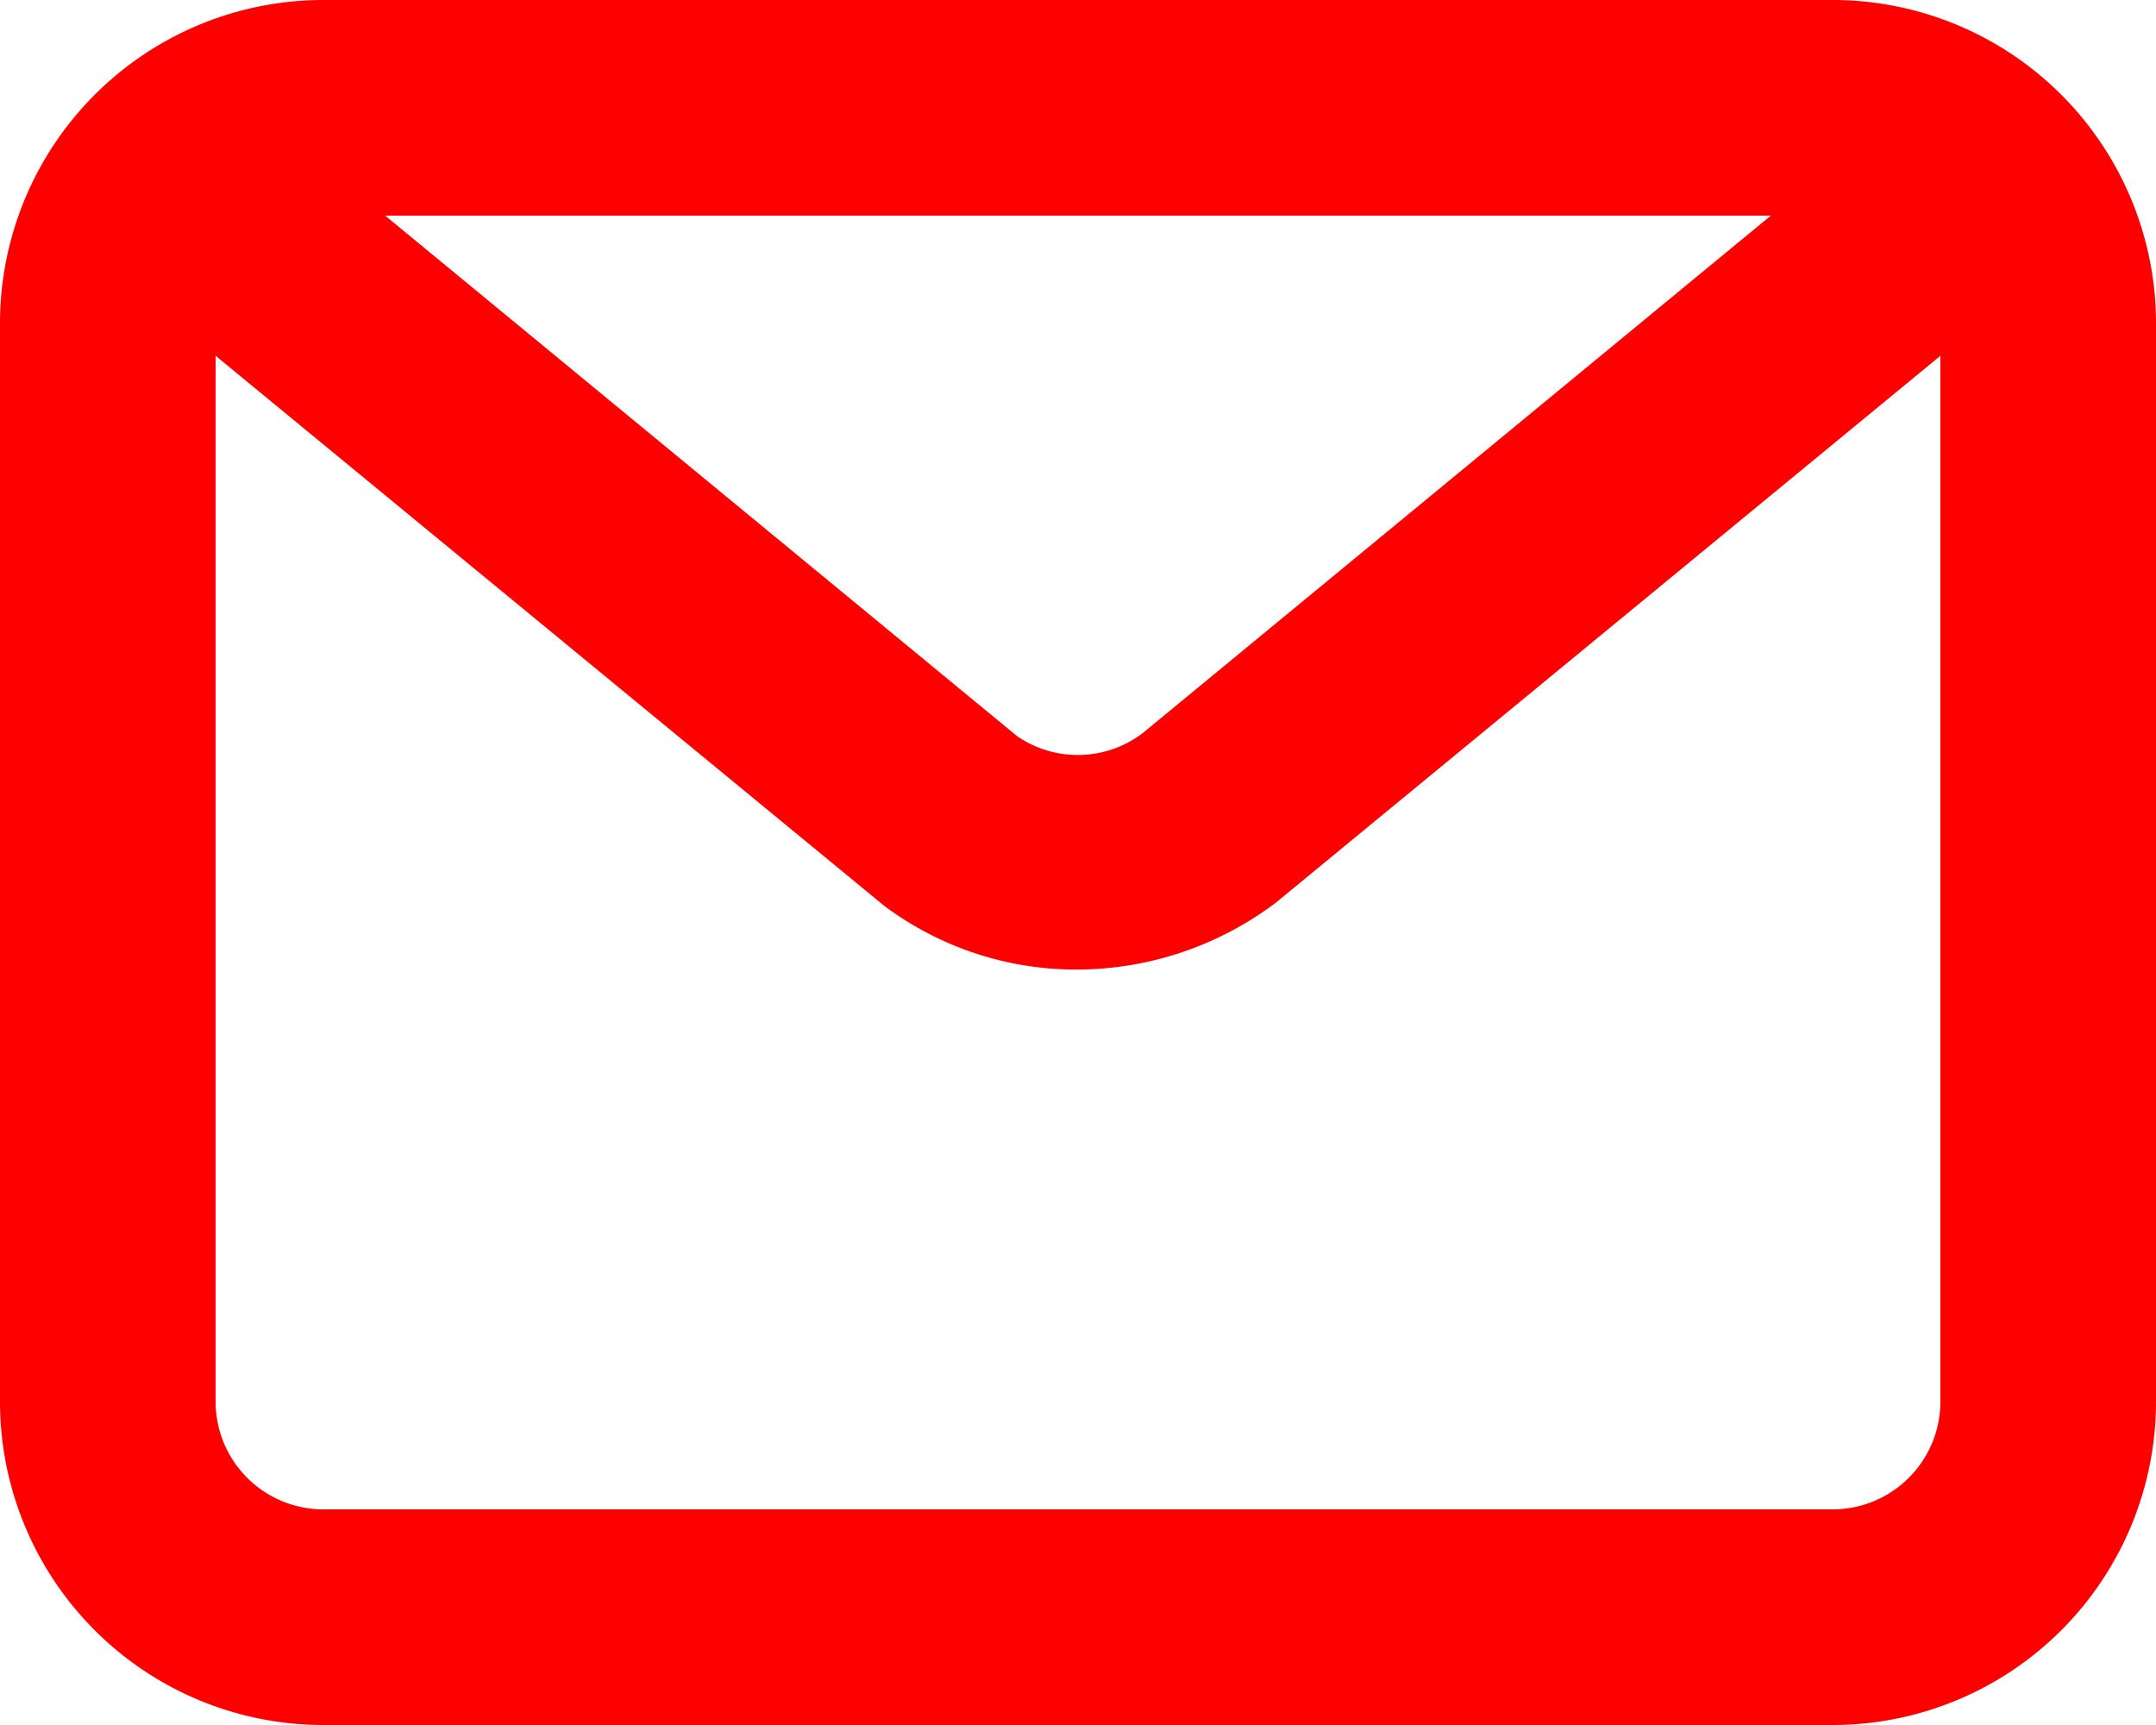 <svg xmlns="http://www.w3.org/2000/svg" width="20" height="16" viewBox="0 0 20 16"><path d="M17 0H3a3 3 0 0 0-3 3v10a3 3 0 0 0 3 3h14a3 3 0 0 0 3-3V3a3 3 0 0 0-3-3Zm-.573 2L10.6 6.8a.994.994 0 0 1-1.165.028L3.573 2ZM17 14H3a1 1 0 0 1-1-1V3.3l6.2 5.1a2.972 2.972 0 0 0 1.788.593 3.074 3.074 0 0 0 1.848-.621L18 3.3V13a1 1 0 0 1-1 1Z" fill="red"/></svg>